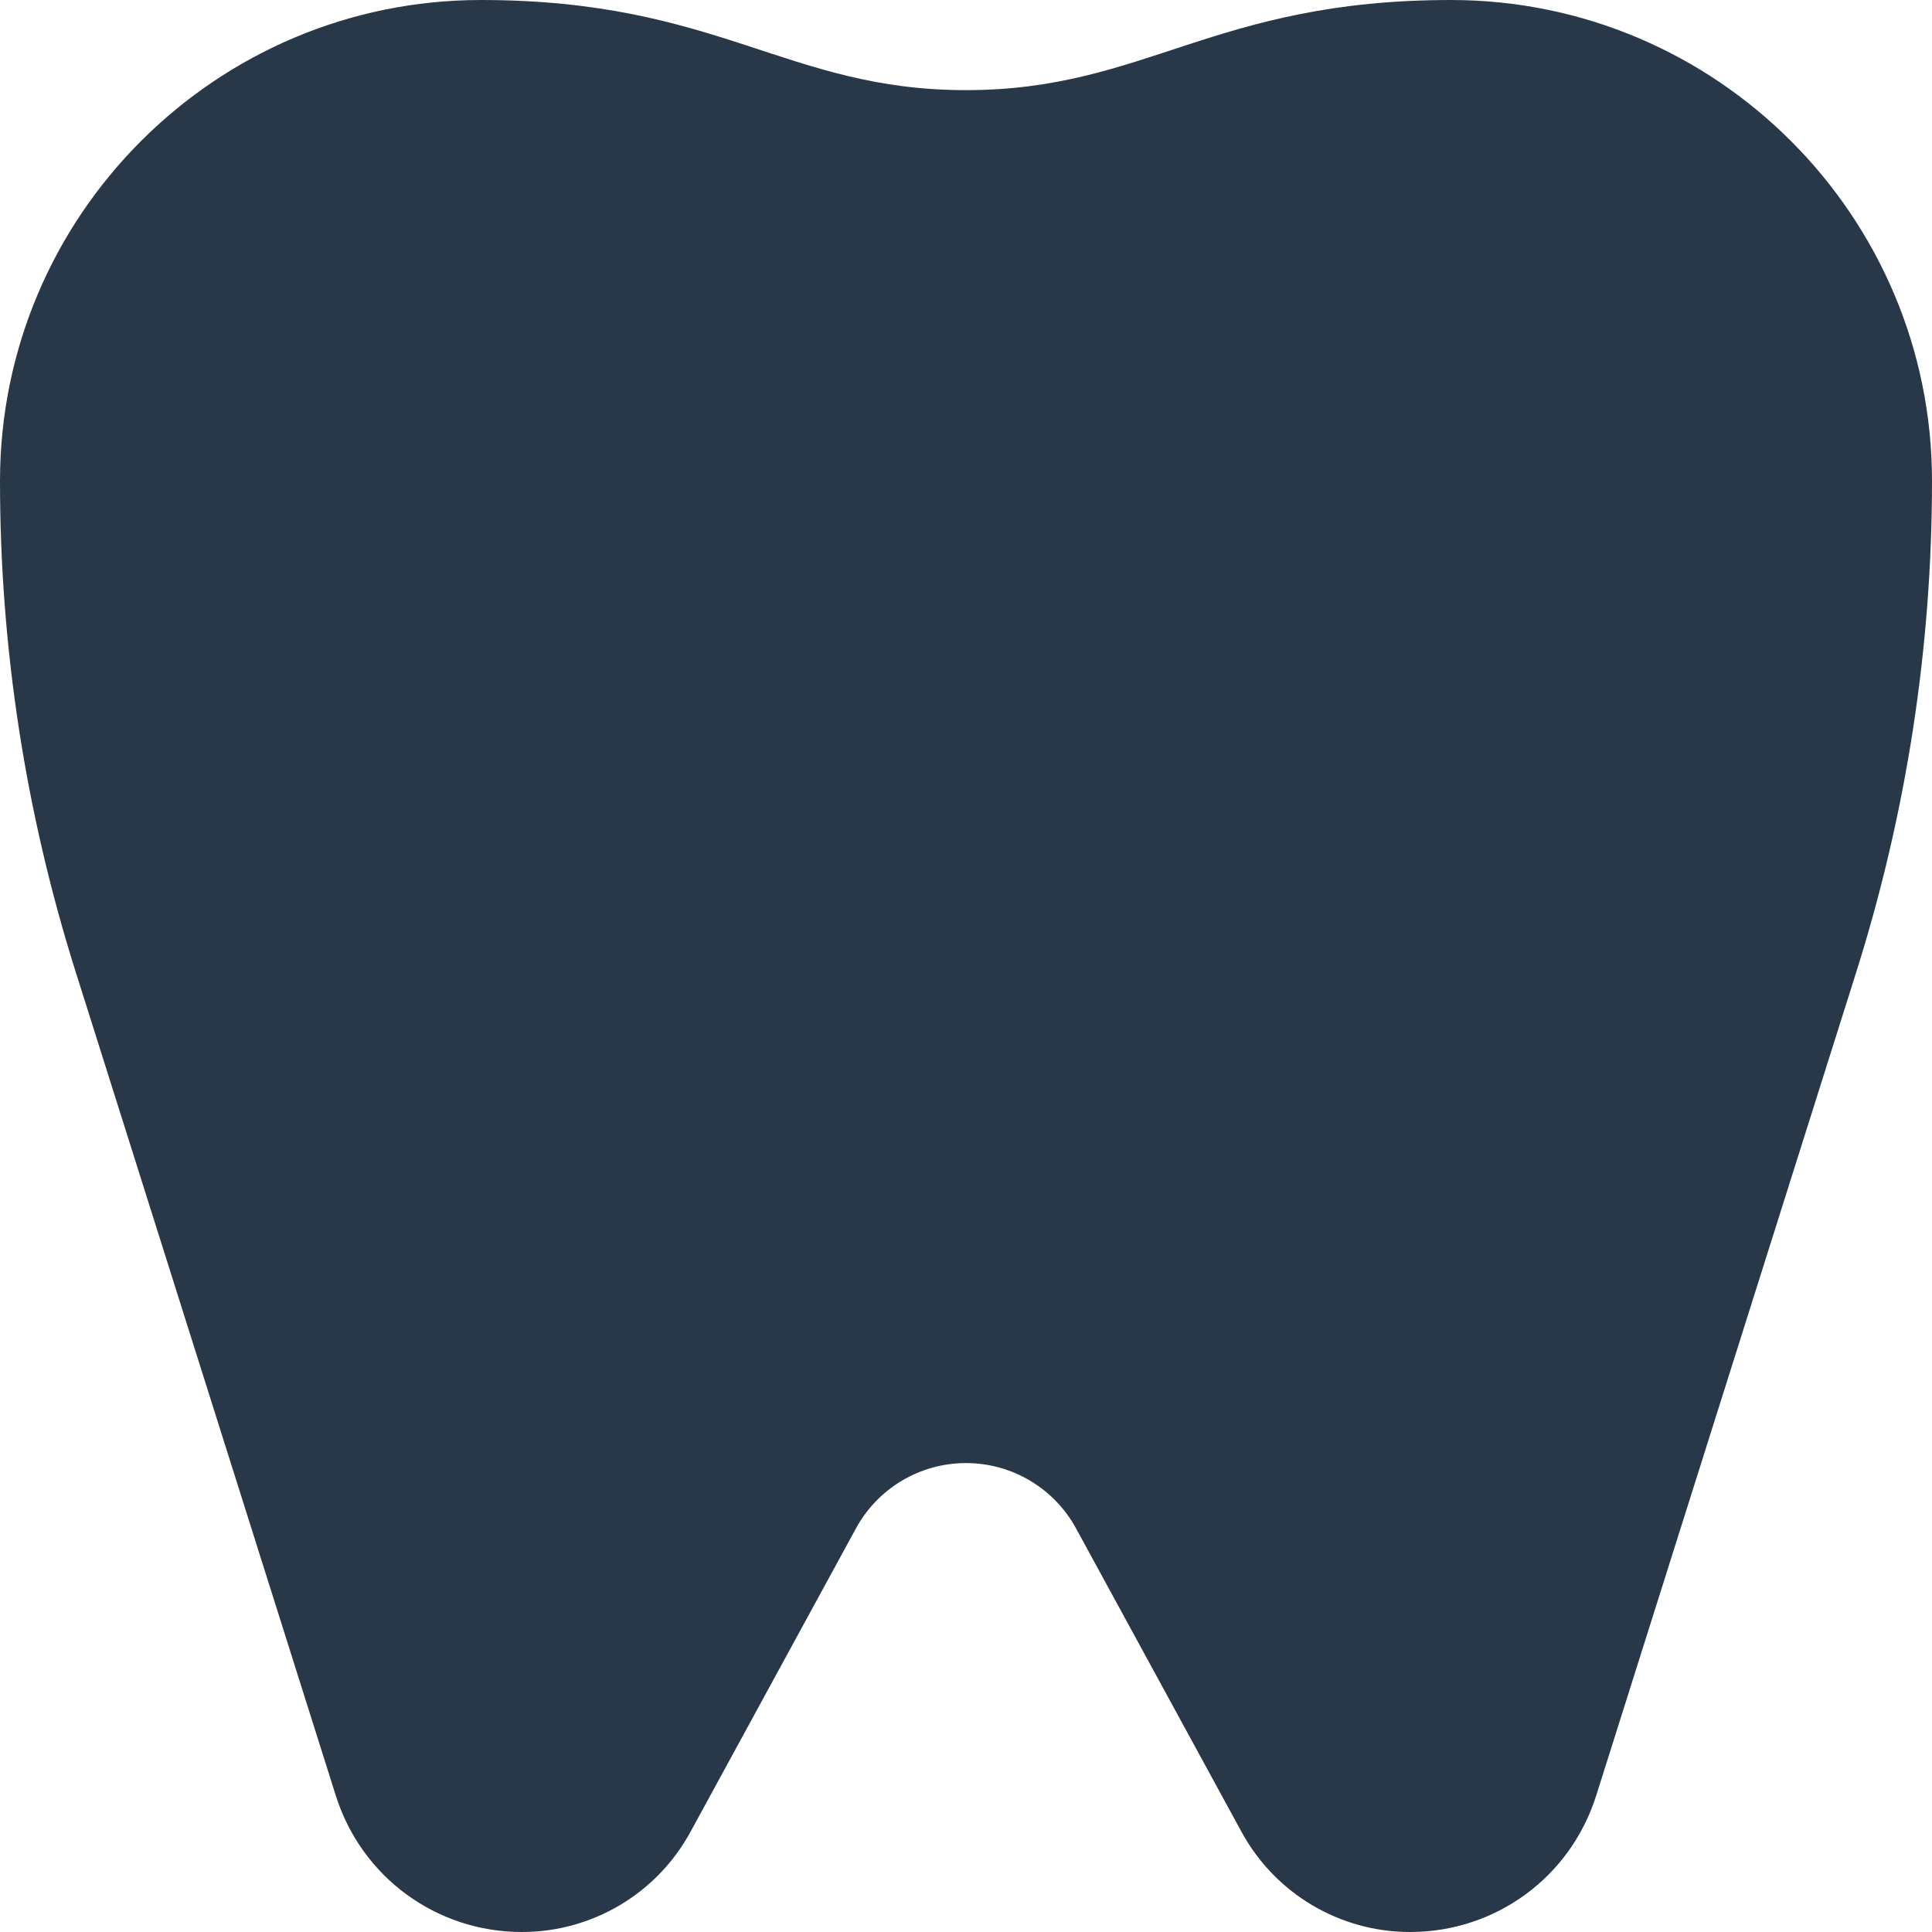 <svg width="32" height="32" viewBox="0 0 32 32" fill="none" xmlns="http://www.w3.org/2000/svg">
<g clip-path="url(#clip0_6424_8517)">
<path d="M23.355 32C22.192 32 21.123 31.366 20.565 30.344L17.822 25.314C17.458 24.647 16.759 24.233 16 24.233C15.24 24.233 14.542 24.647 14.178 25.314L11.435 30.344C10.878 31.365 9.809 32 8.645 32C7.228 32 5.989 31.092 5.562 29.741L1.253 16.096C0.422 13.462 0 10.727 0 7.967C0 3.574 3.573 0 7.966 0C11.908 0 13.026 1.493 16 1.493C18.975 1.493 20.092 0 24.033 0C28.427 0 32 3.574 32 7.967C32 10.727 31.578 13.462 30.747 16.096L26.438 29.741C26.011 31.092 24.773 32 23.355 32Z" fill="#283848"/>
</g>
<defs>
<clipPath id="clip0_6424_8517">
<rect width="32" height="32" fill="white"/>
</clipPath>
</defs>
</svg>
